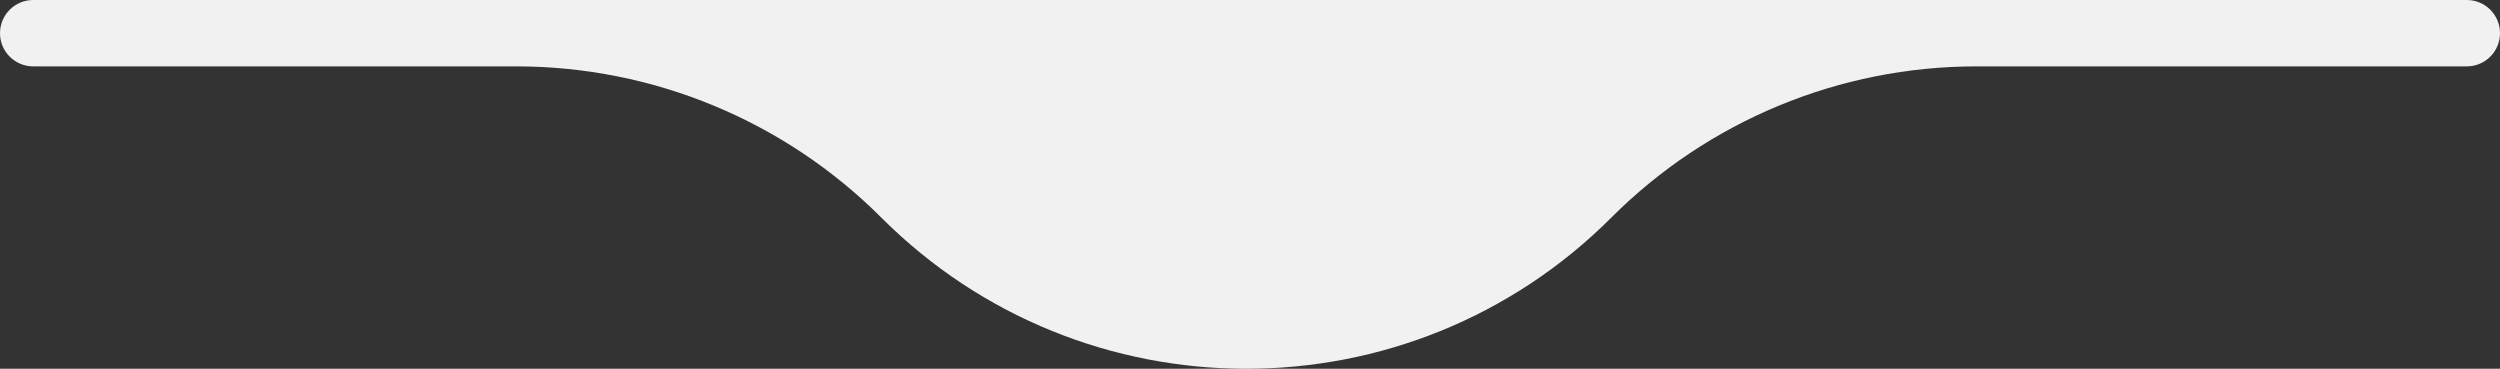<?xml version="1.0" encoding="UTF-8"?> <svg xmlns="http://www.w3.org/2000/svg" width="339" height="50" viewBox="0 0 339 50" fill="none"><rect x="0" y="0" width="339" height="50" fill="#333333" stroke="none"/> <path d="M267.995 9C249.43 9 231.625 16.375 218.497 29.503V29.503C191.161 56.839 146.839 56.839 119.503 29.503V29.503C106.375 16.375 88.57 9 70.005 9H4.5C2.015 9 0 6.985 0 4.5V4.5C0 2.015 2.015 0 4.5 0H334.5C336.985 0 339 2.015 339 4.5V4.5C339 6.985 336.985 9 334.5 9H267.995Z" fill="#F1F1F1"></path> </svg> 